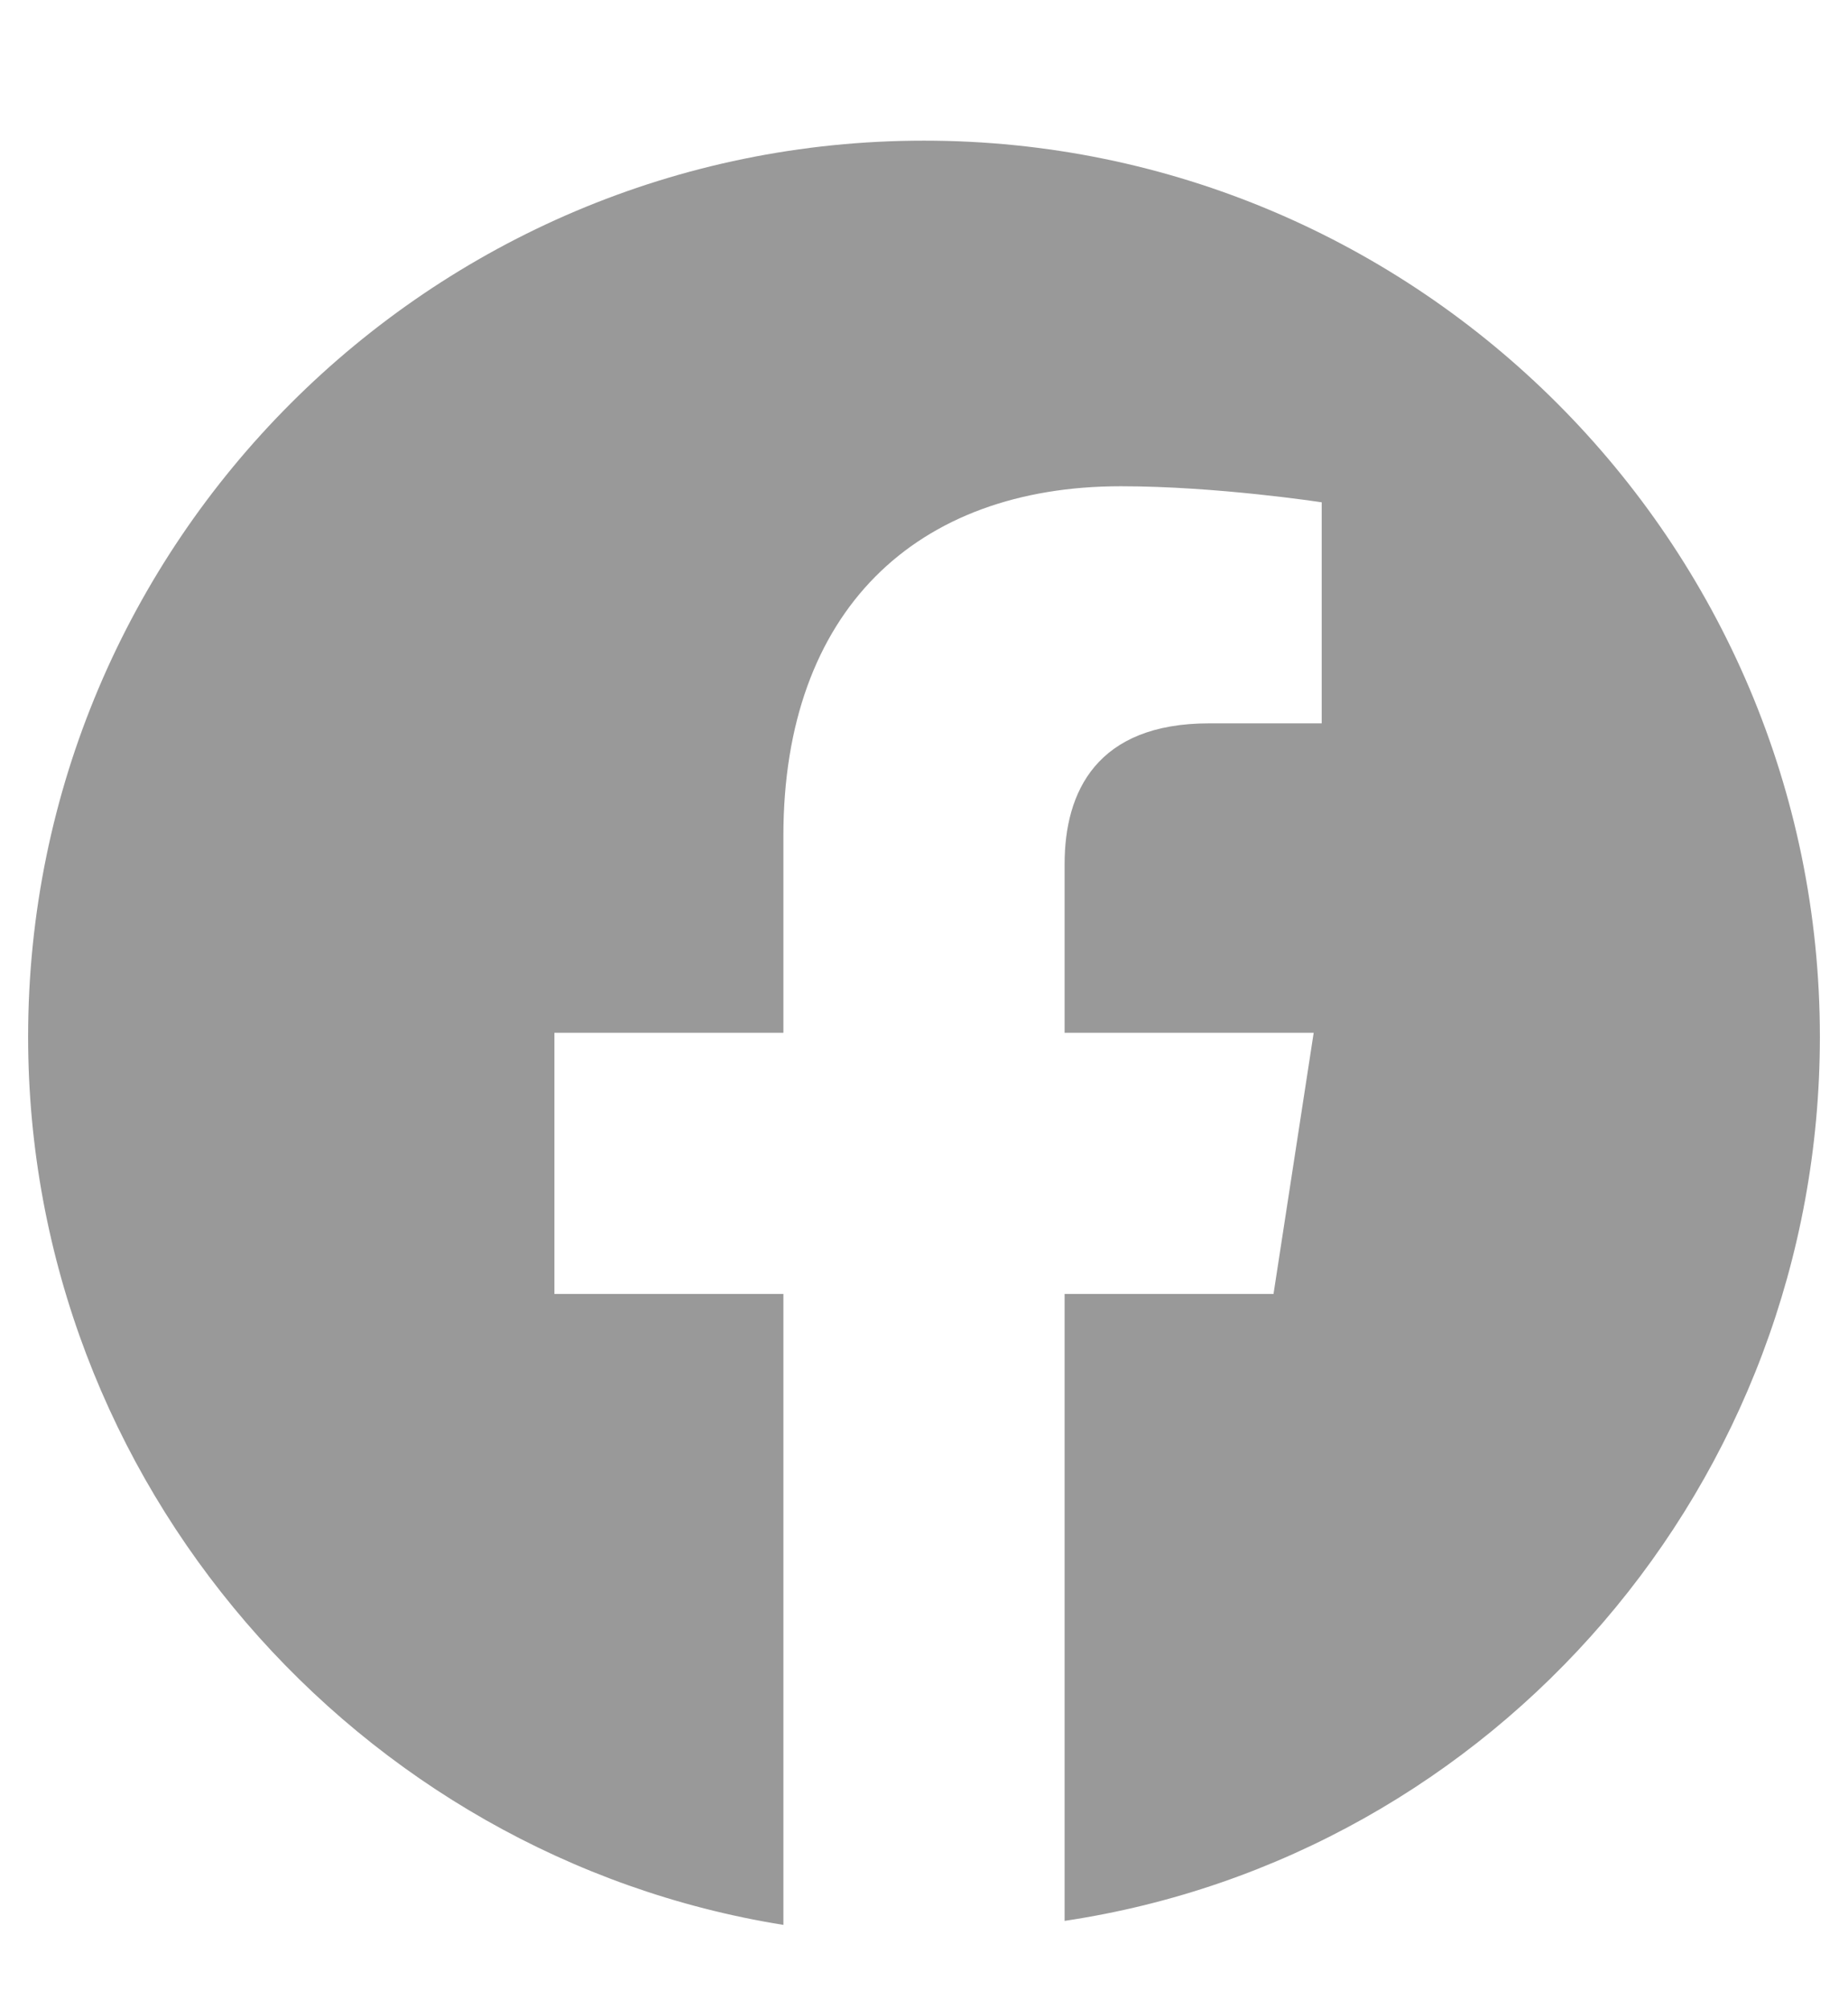 <?xml version="1.0" encoding="utf-8"?>
<!-- Generator: Adobe Illustrator 24.0.1, SVG Export Plug-In . SVG Version: 6.00 Build 0)  -->
<svg version="1.1" id="レイヤー_1" xmlns="http://www.w3.org/2000/svg" xmlns:xlink="http://www.w3.org/1999/xlink" x="0px"
	 y="0px" viewBox="0 0 46 50" style="enable-background:new 0 0 46 50;" xml:space="preserve">
<style type="text/css">
	.st0{fill:#999999;}
</style>
<g>
	<path class="st0" d="M45.3,25.8c0-12.3-10-22.3-22.3-22.3S0.7,13.5,0.7,25.8c0,11.1,8.2,20.4,18.8,22.1V32.2h-5.7v-6.5h5.7v-4.9
		c0-5.6,3.3-8.7,8.4-8.7c2.4,0,5,0.4,5,0.4V18h-2.8c-2.8,0-3.6,1.7-3.6,3.5v4.2h6.2l-1,6.5h-5.2v15.6C37.2,46.2,45.3,36.9,45.3,25.8
		z"/>
</g>
</svg>
